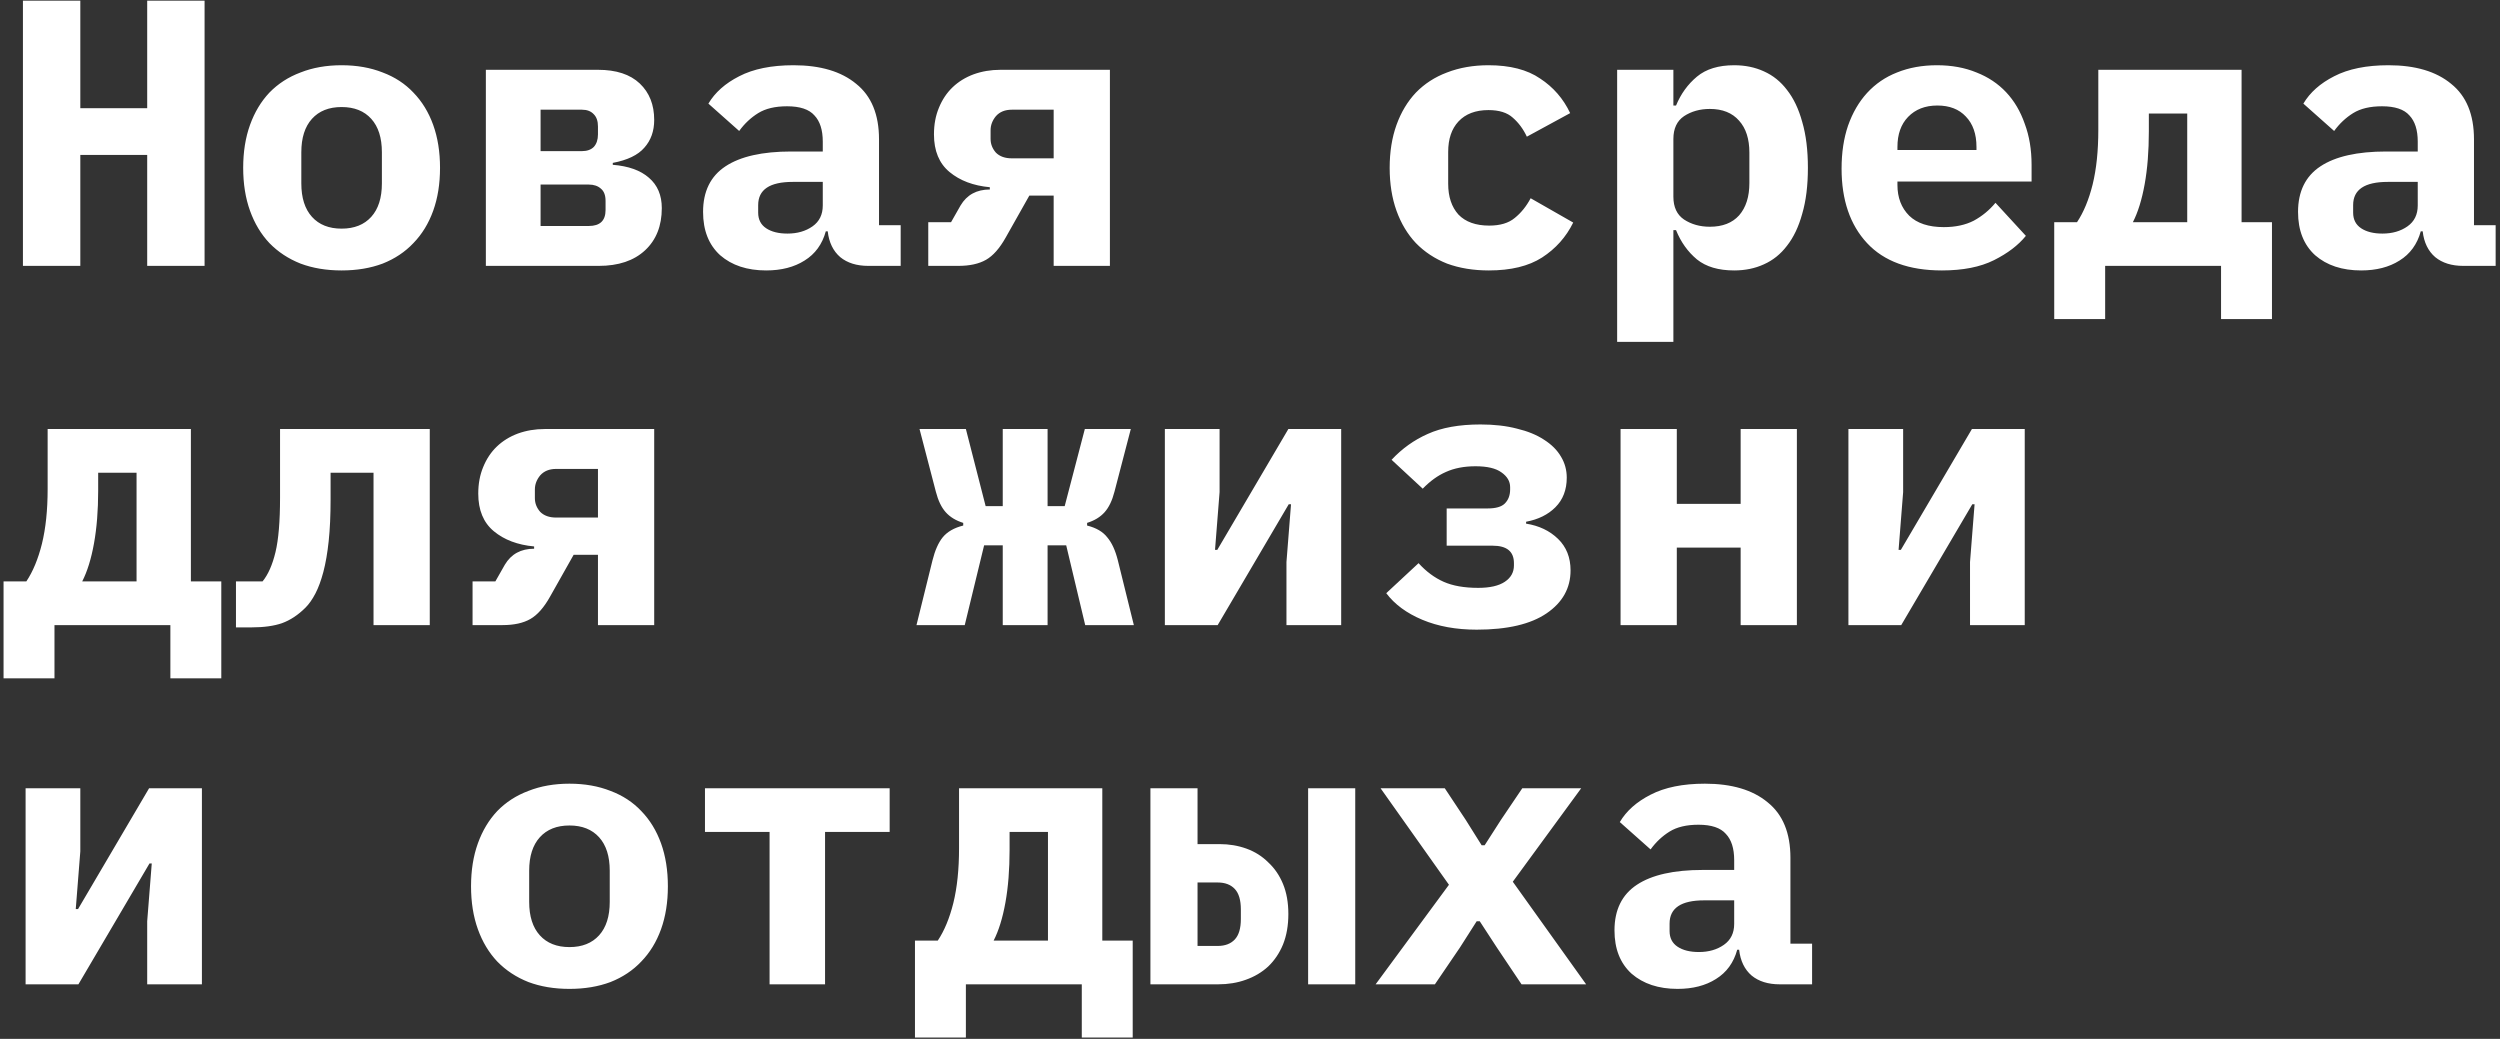 <?xml version="1.0" encoding="UTF-8"?> <svg xmlns="http://www.w3.org/2000/svg" width="515" height="214" viewBox="0 0 515 214" fill="none"><rect x="0" y="0" width="515" height="214" fill="#333333" stroke="none"/><path d="M30.322 31.914H16.545V54.772H4.724V0.132H16.545V22.285H30.322V0.132H42.142V54.772H30.322V31.914ZM70.371 55.711C67.24 55.711 64.422 55.241 61.917 54.302C59.412 53.31 57.272 51.901 55.498 50.075C53.776 48.248 52.445 46.03 51.505 43.421C50.566 40.812 50.096 37.863 50.096 34.575C50.096 31.287 50.566 28.339 51.505 25.729C52.445 23.12 53.776 20.902 55.498 19.076C57.272 17.249 59.412 15.866 61.917 14.927C64.422 13.935 67.24 13.439 70.371 13.439C73.502 13.439 76.32 13.935 78.825 14.927C81.33 15.866 83.444 17.249 85.166 19.076C86.94 20.902 88.297 23.12 89.237 25.729C90.176 28.339 90.646 31.287 90.646 34.575C90.646 37.863 90.176 40.812 89.237 43.421C88.297 46.03 86.94 48.248 85.166 50.075C83.444 51.901 81.33 53.31 78.825 54.302C76.32 55.241 73.502 55.711 70.371 55.711ZM70.371 47.1C72.98 47.1 75.016 46.291 76.477 44.673C77.938 43.056 78.669 40.759 78.669 37.785V31.366C78.669 28.391 77.938 26.095 76.477 24.477C75.016 22.859 72.98 22.05 70.371 22.05C67.762 22.05 65.726 22.859 64.265 24.477C62.804 26.095 62.073 28.391 62.073 31.366V37.785C62.073 40.759 62.804 43.056 64.265 44.673C65.726 46.291 67.762 47.1 70.371 47.1ZM100.087 14.379H123.18C126.937 14.379 129.808 15.318 131.791 17.197C133.774 19.076 134.765 21.581 134.765 24.712C134.765 27.008 134.087 28.913 132.73 30.426C131.425 31.94 129.26 32.983 126.233 33.557V33.949C129.468 34.21 131.947 35.097 133.669 36.61C135.444 38.124 136.331 40.211 136.331 42.873C136.331 46.526 135.183 49.422 132.887 51.562C130.59 53.702 127.407 54.772 123.336 54.772H100.087V14.379ZM121.301 46.552C123.597 46.552 124.745 45.456 124.745 43.264V41.386C124.745 40.237 124.432 39.402 123.806 38.88C123.18 38.306 122.345 38.02 121.301 38.02H111.359V46.552H121.301ZM119.892 31.131C120.936 31.131 121.745 30.844 122.319 30.27C122.893 29.643 123.18 28.782 123.18 27.686V26.043C123.18 24.947 122.893 24.112 122.319 23.538C121.745 22.911 120.936 22.598 119.892 22.598H111.359V31.131H119.892ZM178.885 54.772C176.484 54.772 174.553 54.171 173.092 52.971C171.631 51.718 170.77 49.944 170.509 47.648H170.117C169.387 50.309 167.926 52.319 165.734 53.676C163.594 55.032 160.959 55.711 157.827 55.711C153.913 55.711 150.756 54.667 148.356 52.58C146.007 50.44 144.833 47.465 144.833 43.656C144.833 39.428 146.372 36.297 149.451 34.262C152.53 32.227 157.045 31.209 162.994 31.209H169.491V29.174C169.491 26.773 168.917 24.973 167.769 23.772C166.673 22.52 164.794 21.894 162.133 21.894C159.68 21.894 157.697 22.363 156.184 23.303C154.67 24.242 153.365 25.468 152.27 26.982L145.929 21.346C147.286 19.049 149.399 17.171 152.27 15.71C155.192 14.196 158.923 13.439 163.464 13.439C168.995 13.439 173.301 14.718 176.38 17.275C179.511 19.78 181.077 23.59 181.077 28.704V46.395H185.539V54.772H178.885ZM162.211 48.118C164.246 48.118 165.969 47.622 167.378 46.63C168.787 45.639 169.491 44.204 169.491 42.325V37.471H163.307C158.558 37.471 156.184 39.063 156.184 42.247V43.812C156.184 45.221 156.732 46.291 157.827 47.022C158.923 47.752 160.385 48.118 162.211 48.118ZM191.223 45.769H195.919L197.876 42.325C199.181 40.133 201.19 39.037 203.904 39.037V38.567C200.512 38.254 197.746 37.211 195.606 35.436C193.467 33.662 192.397 31.079 192.397 27.686C192.397 25.651 192.736 23.825 193.414 22.207C194.093 20.537 195.032 19.128 196.233 17.98C197.433 16.832 198.868 15.944 200.538 15.318C202.26 14.692 204.113 14.379 206.096 14.379H228.641V54.772H217.055V40.29H212.045L207.192 48.9C205.939 51.145 204.582 52.684 203.121 53.519C201.66 54.354 199.755 54.772 197.407 54.772H191.223V45.769ZM217.055 22.598H208.444C207.035 22.598 205.939 23.042 205.157 23.929C204.426 24.816 204.061 25.782 204.061 26.825V28.626C204.061 29.669 204.426 30.609 205.157 31.444C205.939 32.227 207.035 32.618 208.444 32.618H217.055V22.598ZM306.703 55.711C303.52 55.711 300.65 55.241 298.093 54.302C295.588 53.31 293.448 51.901 291.674 50.075C289.951 48.248 288.621 46.03 287.681 43.421C286.742 40.812 286.272 37.863 286.272 34.575C286.272 31.287 286.742 28.339 287.681 25.729C288.621 23.12 289.951 20.902 291.674 19.076C293.448 17.249 295.588 15.866 298.093 14.927C300.65 13.935 303.494 13.439 306.625 13.439C311.061 13.439 314.61 14.353 317.271 16.179C319.985 17.954 322.046 20.328 323.455 23.303L314.531 28.156C313.801 26.59 312.835 25.286 311.635 24.242C310.487 23.198 308.817 22.677 306.625 22.677C303.964 22.677 301.902 23.459 300.441 25.025C299.032 26.538 298.327 28.626 298.327 31.287V37.863C298.327 40.524 299.032 42.638 300.441 44.204C301.902 45.717 304.016 46.474 306.782 46.474C309.026 46.474 310.774 45.952 312.027 44.908C313.331 43.864 314.427 42.508 315.314 40.838L324.082 45.847C322.62 48.822 320.481 51.223 317.663 53.049C314.897 54.824 311.244 55.711 306.703 55.711ZM333.132 14.379H344.717V21.737H345.265C346.257 19.337 347.692 17.353 349.571 15.788C351.449 14.222 354.006 13.439 357.242 13.439C359.486 13.439 361.521 13.857 363.348 14.692C365.227 15.527 366.818 16.805 368.123 18.528C369.48 20.25 370.524 22.442 371.254 25.103C372.037 27.765 372.428 30.922 372.428 34.575C372.428 38.228 372.037 41.386 371.254 44.047C370.524 46.709 369.48 48.9 368.123 50.623C366.818 52.345 365.227 53.623 363.348 54.458C361.521 55.293 359.486 55.711 357.242 55.711C354.006 55.711 351.449 54.954 349.571 53.441C347.692 51.875 346.257 49.866 345.265 47.413H344.717V70.428H333.132V14.379ZM352.232 46.709C354.841 46.709 356.851 45.926 358.26 44.36C359.669 42.742 360.373 40.524 360.373 37.706V31.444C360.373 28.626 359.669 26.434 358.26 24.868C356.851 23.25 354.841 22.442 352.232 22.442C350.197 22.442 348.422 22.937 346.909 23.929C345.448 24.921 344.717 26.486 344.717 28.626V40.524C344.717 42.664 345.448 44.23 346.909 45.221C348.422 46.213 350.197 46.709 352.232 46.709ZM400.031 55.711C393.247 55.711 388.106 53.832 384.61 50.075C381.113 46.317 379.365 41.203 379.365 34.732C379.365 31.444 379.808 28.495 380.696 25.886C381.635 23.224 382.94 20.98 384.61 19.154C386.332 17.275 388.393 15.866 390.794 14.927C393.247 13.935 395.986 13.439 399.013 13.439C402.04 13.439 404.754 13.935 407.154 14.927C409.555 15.866 411.59 17.223 413.26 18.997C414.93 20.772 416.209 22.937 417.096 25.495C418.035 28 418.505 30.818 418.505 33.949V37.393H390.872V38.098C390.872 40.707 391.681 42.821 393.299 44.438C394.917 46.004 397.291 46.787 400.422 46.787C402.823 46.787 404.884 46.343 406.606 45.456C408.329 44.517 409.816 43.29 411.068 41.777L417.331 48.587C415.765 50.518 413.573 52.188 410.755 53.597C407.937 55.006 404.362 55.711 400.031 55.711ZM399.092 21.737C396.587 21.737 394.577 22.52 393.064 24.085C391.603 25.599 390.872 27.66 390.872 30.27V30.896H407.154V30.27C407.154 27.608 406.424 25.521 404.963 24.007C403.553 22.494 401.596 21.737 399.092 21.737ZM423.171 45.769H427.868C429.225 43.734 430.295 41.151 431.078 38.02C431.86 34.836 432.252 31.079 432.252 26.747V14.379H461.764V45.769H468.026V65.731H457.536V54.772H433.661V65.731H423.171V45.769ZM450.569 45.769V23.381H442.663V27.06C442.663 31.131 442.376 34.758 441.802 37.941C441.228 41.125 440.419 43.734 439.375 45.769H450.569ZM507.449 54.772C505.048 54.772 503.117 54.171 501.656 52.971C500.195 51.718 499.334 49.944 499.073 47.648H498.681C497.951 50.309 496.49 52.319 494.298 53.676C492.158 55.032 489.523 55.711 486.391 55.711C482.477 55.711 479.32 54.667 476.919 52.58C474.571 50.44 473.397 47.465 473.397 43.656C473.397 39.428 474.936 36.297 478.015 34.262C481.094 32.227 485.609 31.209 491.558 31.209H498.055V29.174C498.055 26.773 497.481 24.973 496.333 23.772C495.237 22.52 493.358 21.894 490.697 21.894C488.244 21.894 486.261 22.363 484.747 23.303C483.234 24.242 481.929 25.468 480.833 26.982L474.493 21.346C475.85 19.049 477.963 17.171 480.833 15.71C483.756 14.196 487.487 13.439 492.028 13.439C497.559 13.439 501.865 14.718 504.944 17.275C508.075 19.78 509.641 23.59 509.641 28.704V46.395H514.103V54.772H507.449ZM490.775 48.118C492.81 48.118 494.533 47.622 495.942 46.63C497.351 45.639 498.055 44.204 498.055 42.325V37.471H491.871C487.122 37.471 484.747 39.063 484.747 42.247V43.812C484.747 45.221 485.295 46.291 486.391 47.022C487.487 47.752 488.949 48.118 490.775 48.118ZM0.732 119.769H5.429C6.786 117.734 7.856 115.151 8.638 112.019C9.421 108.836 9.813 105.079 9.813 100.747V88.379H39.324V119.769H45.587V139.731H35.097V128.771H11.222V139.731H0.732V119.769ZM28.13 119.769V97.381H20.224V101.06C20.224 105.131 19.937 108.758 19.363 111.941C18.789 115.125 17.98 117.734 16.936 119.769H28.13ZM48.609 119.769H54.089C55.237 118.36 56.124 116.351 56.75 113.742C57.377 111.132 57.69 107.401 57.69 102.548V88.379H88.532V128.771H76.947V97.381H68.101V102.861C68.101 106.148 67.971 109.019 67.71 111.472C67.449 113.924 67.083 116.038 66.614 117.812C66.144 119.587 65.596 121.074 64.97 122.274C64.344 123.475 63.665 124.44 62.934 125.171C61.421 126.684 59.803 127.754 58.081 128.38C56.411 128.954 54.324 129.241 51.819 129.241H48.609V119.769ZM97.347 119.769H102.044L104.001 116.325C105.306 114.133 107.315 113.037 110.029 113.037V112.567C106.637 112.254 103.871 111.211 101.731 109.436C99.591 107.662 98.521 105.079 98.521 101.686C98.521 99.651 98.861 97.825 99.539 96.207C100.218 94.537 101.157 93.128 102.357 91.98C103.557 90.832 104.993 89.944 106.663 89.318C108.385 88.692 110.237 88.379 112.221 88.379H134.765V128.771H123.18V114.29H118.17L113.316 122.9C112.064 125.144 110.707 126.684 109.246 127.519C107.785 128.354 105.88 128.771 103.531 128.771H97.347V119.769ZM123.18 96.598H114.569C113.16 96.598 112.064 97.042 111.281 97.929C110.551 98.816 110.185 99.782 110.185 100.825V102.626C110.185 103.67 110.551 104.609 111.281 105.444C112.064 106.227 113.16 106.618 114.569 106.618H123.18V96.598ZM206.566 112.333H202.73L198.738 128.771H188.796L192.084 115.464C192.606 113.376 193.31 111.785 194.197 110.689C195.137 109.541 196.546 108.732 198.424 108.262V107.714C196.911 107.244 195.711 106.514 194.824 105.522C193.936 104.531 193.258 103.122 192.788 101.295L189.422 88.379H198.972L203.043 104.27H206.566V88.379H215.803V104.27H219.325L223.474 88.379H232.946L229.58 101.295C229.11 103.122 228.432 104.531 227.545 105.522C226.658 106.514 225.457 107.244 223.944 107.714V108.262C225.823 108.732 227.206 109.541 228.093 110.689C229.032 111.785 229.763 113.376 230.285 115.464L233.572 128.771H223.552L219.638 112.333H215.803V128.771H206.566V112.333ZM239.961 88.379H251.233V101.373L250.294 113.272H250.763L265.402 88.379H276.283V128.771H265.011V115.777L265.95 103.878H265.48L250.842 128.771H239.961V88.379ZM304.198 129.711C299.971 129.711 296.24 129.032 293.004 127.676C289.769 126.319 287.29 124.492 285.568 122.196L292.222 116.012C293.787 117.734 295.509 119.013 297.388 119.848C299.267 120.683 301.641 121.1 304.512 121.1C306.912 121.1 308.739 120.683 309.991 119.848C311.244 119.013 311.87 117.89 311.87 116.481V116.012C311.87 113.611 310.409 112.411 307.486 112.411H298.014V104.739H306.469C308.139 104.739 309.313 104.4 309.991 103.722C310.722 102.991 311.087 102.026 311.087 100.825V100.356C311.087 99.155 310.487 98.138 309.287 97.303C308.139 96.468 306.364 96.05 303.964 96.05C301.615 96.05 299.58 96.442 297.858 97.225C296.188 97.955 294.596 99.103 293.083 100.669L286.664 94.719C288.803 92.423 291.282 90.649 294.1 89.396C296.971 88.092 300.598 87.439 304.981 87.439C307.799 87.439 310.304 87.726 312.496 88.3C314.688 88.822 316.541 89.579 318.054 90.571C319.62 91.562 320.794 92.736 321.577 94.093C322.36 95.398 322.751 96.833 322.751 98.399C322.751 100.904 321.968 102.939 320.403 104.505C318.889 106.018 316.88 107.01 314.375 107.479V107.871C317.036 108.288 319.228 109.332 320.95 111.002C322.673 112.672 323.534 114.838 323.534 117.499C323.534 121.152 321.89 124.101 318.602 126.345C315.314 128.589 310.513 129.711 304.198 129.711ZM333.836 88.379H345.422V103.8H358.573V88.379H370.158V128.771H358.573V112.802H345.422V128.771H333.836V88.379ZM380.774 88.379H392.046V101.373L391.107 113.272H391.577L406.215 88.379H417.096V128.771H405.824V115.777L406.763 103.878H406.293L391.655 128.771H380.774V88.379ZM5.272 162.379H16.545V175.373L15.605 187.272H16.075L30.713 162.379H41.594V202.771H30.322V189.777L31.261 177.878H30.792L16.153 202.771H5.272V162.379ZM117.309 203.711C114.178 203.711 111.359 203.241 108.854 202.302C106.349 201.31 104.21 199.901 102.435 198.075C100.713 196.248 99.382 194.03 98.443 191.421C97.504 188.811 97.034 185.863 97.034 182.575C97.034 179.287 97.504 176.339 98.443 173.729C99.382 171.12 100.713 168.902 102.435 167.076C104.21 165.249 106.349 163.866 108.854 162.927C111.359 161.935 114.178 161.439 117.309 161.439C120.44 161.439 123.258 161.935 125.763 162.927C128.268 163.866 130.382 165.249 132.104 167.076C133.878 168.902 135.235 171.12 136.174 173.729C137.114 176.339 137.583 179.287 137.583 182.575C137.583 185.863 137.114 188.811 136.174 191.421C135.235 194.03 133.878 196.248 132.104 198.075C130.382 199.901 128.268 201.31 125.763 202.302C123.258 203.241 120.44 203.711 117.309 203.711ZM117.309 195.1C119.918 195.1 121.953 194.291 123.415 192.673C124.876 191.056 125.606 188.759 125.606 185.785V179.366C125.606 176.391 124.876 174.095 123.415 172.477C121.953 170.859 119.918 170.05 117.309 170.05C114.699 170.05 112.664 170.859 111.203 172.477C109.742 174.095 109.011 176.391 109.011 179.366V185.785C109.011 188.759 109.742 191.056 111.203 192.673C112.664 194.291 114.699 195.1 117.309 195.1ZM158.532 171.381H145.224V162.379H183.269V171.381H169.961V202.771H158.532V171.381ZM188.483 193.769H193.18C194.537 191.734 195.606 189.151 196.389 186.019C197.172 182.836 197.563 179.079 197.563 174.747V162.379H227.075V193.769H233.338V213.731H222.848V202.771H198.972V213.731H188.483V193.769ZM215.881 193.769V171.381H207.975V175.06C207.975 179.131 207.688 182.758 207.114 185.941C206.54 189.125 205.731 191.734 204.687 193.769H215.881ZM236.986 162.379H246.693V173.886H251.233C253.216 173.886 255.069 174.199 256.791 174.825C258.513 175.452 260.001 176.391 261.253 177.643C262.558 178.844 263.575 180.331 264.306 182.105C265.037 183.88 265.402 185.941 265.402 188.29C265.402 190.638 265.037 192.725 264.306 194.552C263.575 196.326 262.558 197.84 261.253 199.092C259.948 200.293 258.409 201.206 256.635 201.832C254.912 202.458 253.008 202.771 250.92 202.771H236.986V162.379ZM250.842 194.865C252.355 194.865 253.529 194.422 254.364 193.534C255.199 192.647 255.617 191.238 255.617 189.307V187.35C255.617 185.419 255.199 184.01 254.364 183.123C253.529 182.236 252.355 181.792 250.842 181.792H246.693V194.865H250.842ZM269.473 162.379H279.179V202.771H269.473V162.379ZM283.376 202.771L298.484 182.262L284.394 162.379H297.623L301.928 168.876L305.216 174.121H305.842L309.208 168.876L313.592 162.379H325.726L311.635 181.636L326.743 202.771H313.436L308.347 195.178L304.825 189.777H304.198L300.754 195.178L295.588 202.771H283.376ZM366.636 202.771C364.235 202.771 362.304 202.171 360.843 200.971C359.382 199.719 358.521 197.944 358.26 195.648H357.868C357.138 198.309 355.676 200.319 353.485 201.676C351.345 203.032 348.709 203.711 345.578 203.711C341.664 203.711 338.507 202.667 336.106 200.58C333.758 198.44 332.584 195.465 332.584 191.656C332.584 187.429 334.123 184.297 337.202 182.262C340.281 180.227 344.795 179.209 350.745 179.209H357.242V177.174C357.242 174.773 356.668 172.973 355.52 171.772C354.424 170.52 352.545 169.894 349.884 169.894C347.431 169.894 345.448 170.363 343.934 171.303C342.421 172.242 341.116 173.468 340.02 174.982L333.68 169.346C335.036 167.049 337.15 165.171 340.02 163.71C342.943 162.196 346.674 161.439 351.214 161.439C356.746 161.439 361.052 162.718 364.131 165.275C367.262 167.78 368.828 171.59 368.828 176.704V194.395H373.29V202.771H366.636ZM349.962 196.118C351.997 196.118 353.719 195.622 355.128 194.63C356.538 193.639 357.242 192.204 357.242 190.325V185.472H351.058C346.309 185.472 343.934 187.063 343.934 190.247V191.812C343.934 193.221 344.482 194.291 345.578 195.022C346.674 195.752 348.135 196.118 349.962 196.118Z" fill="white"></path></svg> 